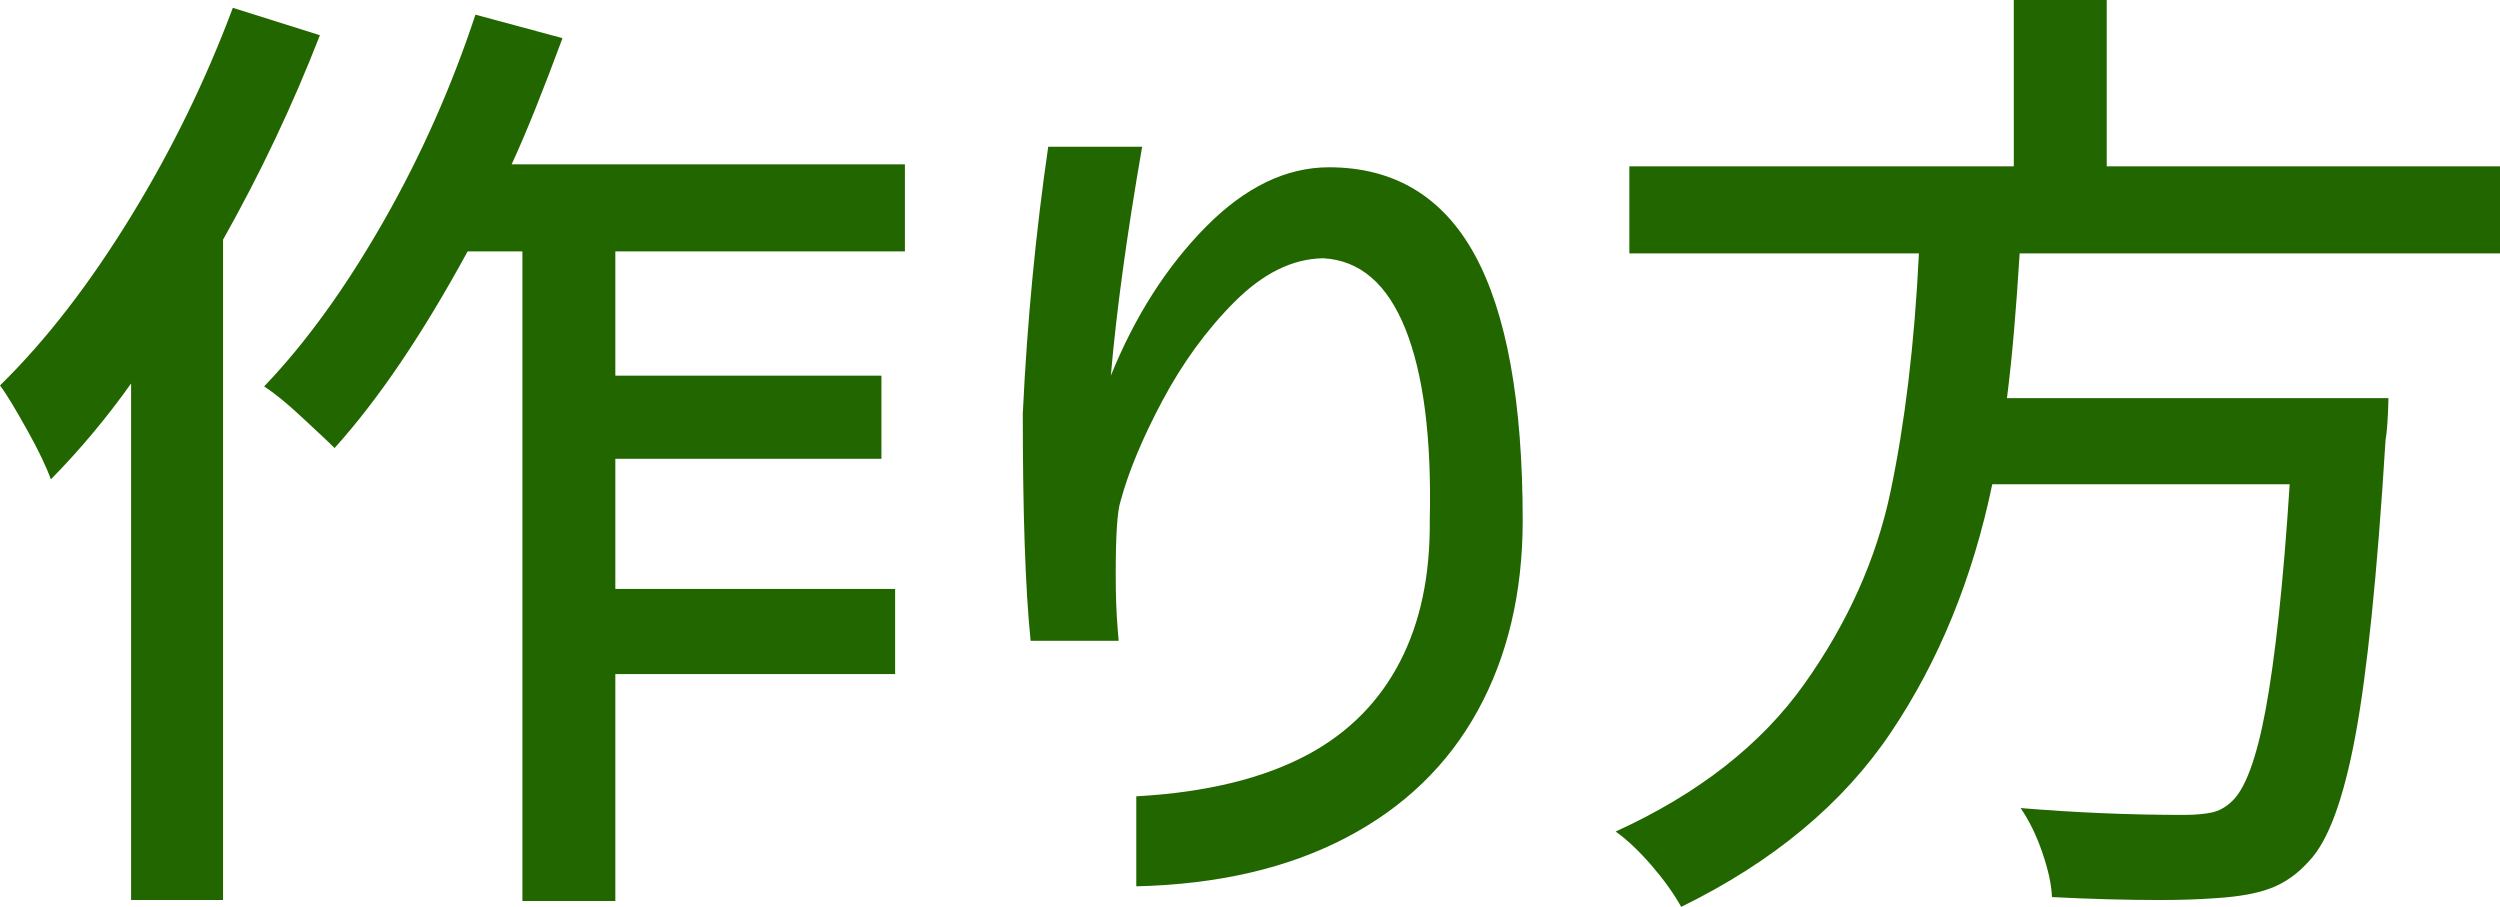 <?xml version="1.0" encoding="UTF-8"?>
<svg id="_レイヤー_2" data-name="レイヤー 2" xmlns="http://www.w3.org/2000/svg" viewBox="0 0 51.11 18.54">
  <defs>
    <style>
      .cls-1 {
        fill: #260;
      }
    </style>
  </defs>
  <g id="_レイヤー_1-2" data-name="レイヤー 1">
    <g id="title_process_2">
      <g>
        <path class="cls-1" d="M6.54.72c-.56,1.44-1.22,2.83-1.98,4.18v13.5h-1.88V7.84c-.49.69-1.04,1.35-1.64,1.96-.09-.25-.25-.59-.48-1-.23-.41-.41-.72-.56-.92.95-.93,1.84-2.09,2.68-3.46.84-1.37,1.53-2.79,2.08-4.26l1.78.56ZM12.58,5.14v2.54h5.44v1.7h-5.44v2.66h5.72v1.74h-5.72v4.64h-1.9V5.14h-1.12c-.91,1.67-1.81,3.01-2.72,4.02-.17-.17-.41-.39-.7-.66-.29-.27-.54-.47-.74-.6.87-.91,1.68-2.04,2.45-3.39.77-1.35,1.39-2.76,1.87-4.21l1.78.48c-.39,1.05-.73,1.91-1.04,2.58h8.04v1.78h-5.92Z"/>
        <path class="cls-1" d="M23.35,3c-.32,1.84-.53,3.4-.64,4.68.49-1.21,1.14-2.23,1.94-3.04.8-.81,1.64-1.22,2.52-1.22,1.33,0,2.33.6,2.98,1.79.65,1.19.98,3,.98,5.43,0,1.48-.31,2.78-.92,3.89s-1.51,1.98-2.7,2.6c-1.19.62-2.61.95-4.28.99v-1.84c1.44-.08,2.61-.37,3.52-.86.83-.45,1.45-1.08,1.87-1.89.42-.81.62-1.77.61-2.89.04-1.69-.13-3-.5-3.92s-.93-1.4-1.68-1.44c-.63.01-1.23.31-1.81.89s-1.07,1.26-1.48,2.03c-.41.77-.69,1.45-.85,2.04-.07.21-.1.71-.1,1.5,0,.4.01.77.04,1.12l.02.24h-1.8c-.11-1.08-.16-2.63-.16-4.64.09-1.92.27-3.74.52-5.46h1.92Z"/>
        <path class="cls-1" d="M41.29,5.18c-.07,1.12-.15,2.11-.26,2.96h7.8c-.01.4-.03.69-.06.86-.17,2.76-.38,4.78-.62,6.06-.24,1.28-.55,2.13-.94,2.54-.24.27-.5.45-.79.56-.29.11-.65.17-1.09.2-.4.03-.79.04-1.18.04-.68,0-1.41-.02-2.2-.06-.01-.27-.08-.57-.2-.92-.12-.35-.27-.65-.44-.9,1.08.09,2.19.14,3.34.14.24,0,.43-.02.57-.05.14-.03.27-.1.39-.21.28-.24.52-.87.71-1.9s.36-2.56.49-4.6h-6.08c-.4,1.92-1.09,3.61-2.07,5.07-.98,1.46-2.41,2.65-4.29,3.57-.15-.27-.35-.55-.6-.84s-.5-.53-.74-.7c1.69-.77,2.98-1.78,3.86-3.02.88-1.24,1.47-2.55,1.76-3.93s.49-3,.58-4.87h-5.92v-1.78h7.86V0h1.9v3.4h8.04v1.78h-9.82Z"/>
      </g>
    </g>
  </g>
</svg>